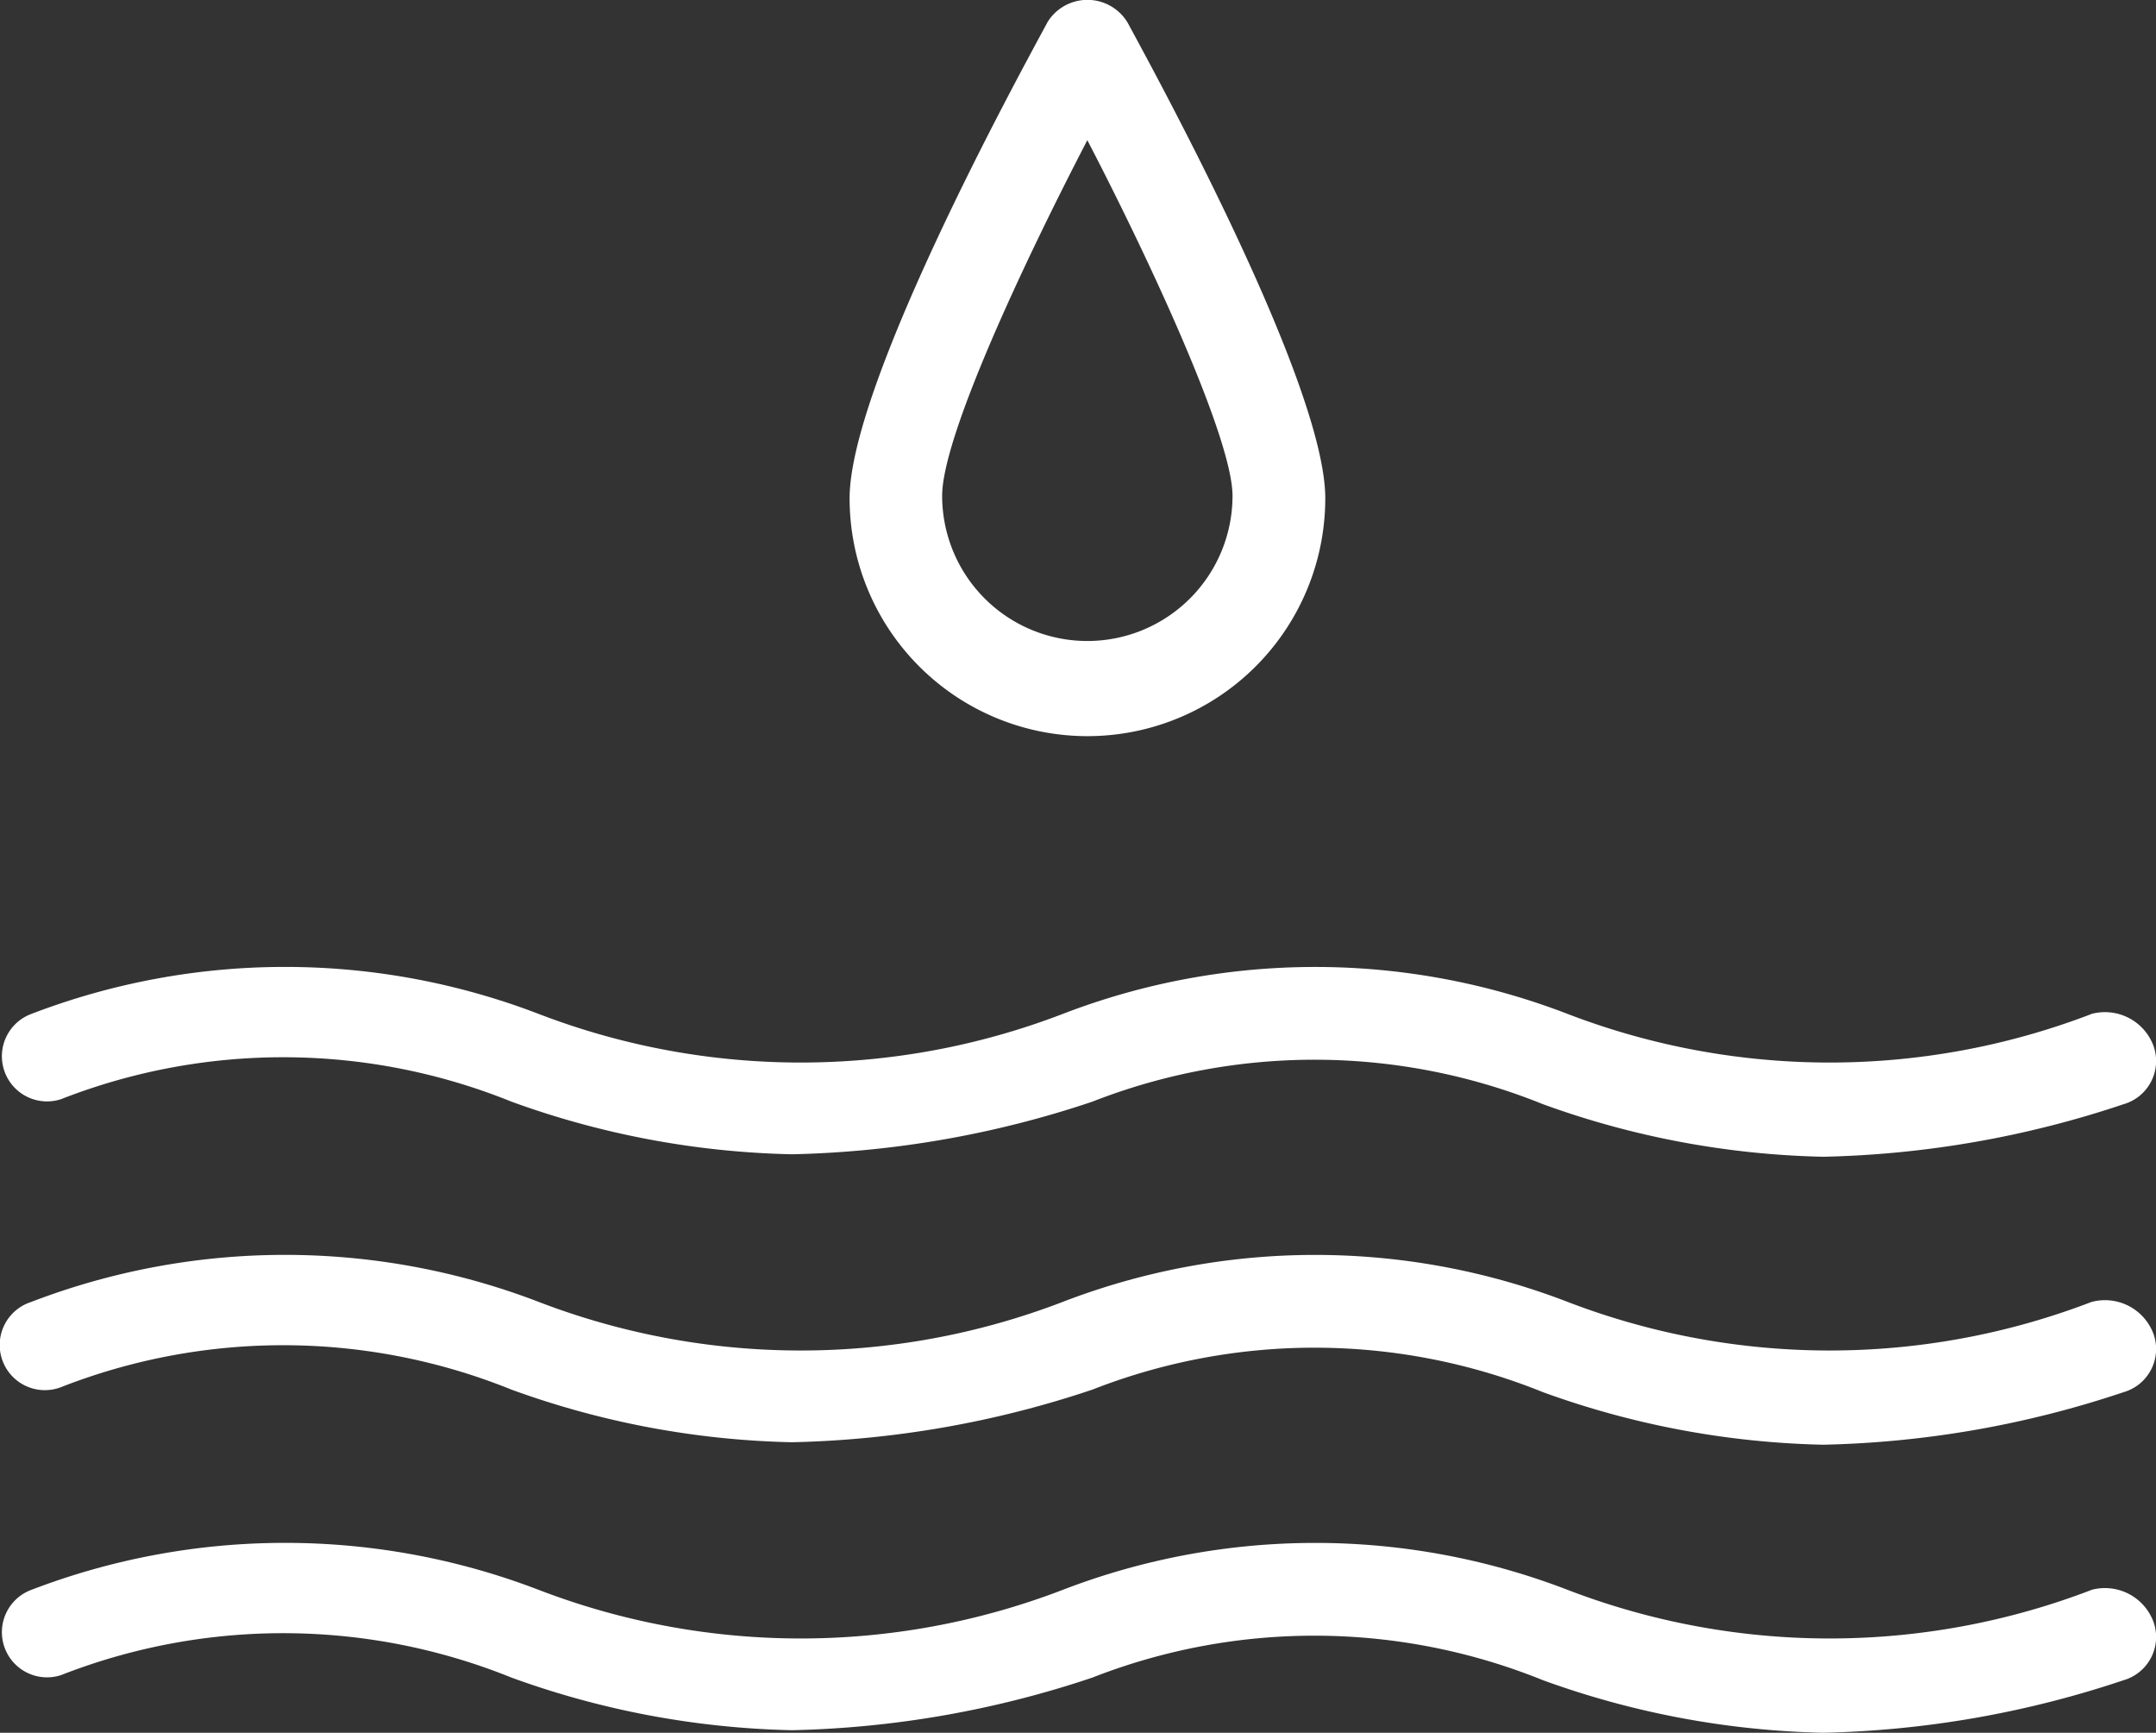 <svg xmlns="http://www.w3.org/2000/svg" width="29.566" height="23.756" viewBox="0 0 29.566 23.756">
  <rect x="0" y="0" width="29.566" height="23.756" fill="#333333" stroke="none"/>
  <g id="categorie_sea" transform="translate(-25.439 -2338.838)">
    <path id="Caminho_335" data-name="Caminho 335" d="M76.055,2339.146c-.446.824-2.712,4.978-2.712,6.523a3.261,3.261,0,1,0,6.523,0c0-1.545-2.266-5.7-2.712-6.523a.643.643,0,0,0-1.1,0m2.54,6.489a1.991,1.991,0,1,1-3.982,0c0-.79,1.064-3.09,1.991-4.875.927,1.785,1.991,4.12,1.991,4.875" transform="translate(-36.253)" fill="#fff"/>
    <path id="Caminho_336" data-name="Caminho 336" d="M54.117,2393.986a10.019,10.019,0,0,1-7.175,0,9.628,9.628,0,0,0-6.935,0,10.019,10.019,0,0,1-7.175,0,9.711,9.711,0,0,0-6.969,0,.619.619,0,0,0,.412,1.167,8.355,8.355,0,0,1,6.179.034,11.975,11.975,0,0,0,3.845.721,13.84,13.84,0,0,0,4.119-.721,8.356,8.356,0,0,1,6.179.034,11.98,11.98,0,0,0,3.845.721,13.846,13.846,0,0,0,4.12-.721.617.617,0,0,0,.412-.79.71.71,0,0,0-.858-.446" transform="translate(0 -41.245)" fill="#fff"/>
    <path id="Caminho_337" data-name="Caminho 337" d="M54.117,2410.218a10.02,10.02,0,0,1-7.175,0,9.626,9.626,0,0,0-6.935,0,10.02,10.02,0,0,1-7.175,0,9.709,9.709,0,0,0-6.969,0,.619.619,0,1,0,.412,1.167,8.357,8.357,0,0,1,6.179.034,11.968,11.968,0,0,0,3.845.721,13.849,13.849,0,0,0,4.119-.721,8.355,8.355,0,0,1,6.179.034,11.986,11.986,0,0,0,3.845.721,13.854,13.854,0,0,0,4.12-.721.616.616,0,0,0,.412-.789.71.71,0,0,0-.858-.446" transform="translate(0 -53.529)" fill="#fff"/>
    <path id="Caminho_338" data-name="Caminho 338" d="M54.117,2426.451a10.019,10.019,0,0,1-7.175,0,9.631,9.631,0,0,0-6.935,0,10.019,10.019,0,0,1-7.175,0,9.714,9.714,0,0,0-6.969,0,.619.619,0,0,0,.412,1.167,8.357,8.357,0,0,1,6.179.034,11.981,11.981,0,0,0,3.845.721,13.84,13.84,0,0,0,4.119-.721,8.354,8.354,0,0,1,6.179.035,11.987,11.987,0,0,0,3.845.721,13.861,13.861,0,0,0,4.12-.721.617.617,0,0,0,.412-.79.71.71,0,0,0-.858-.447" transform="translate(0 -65.814)" fill="#fff"/>
  </g>
</svg>
